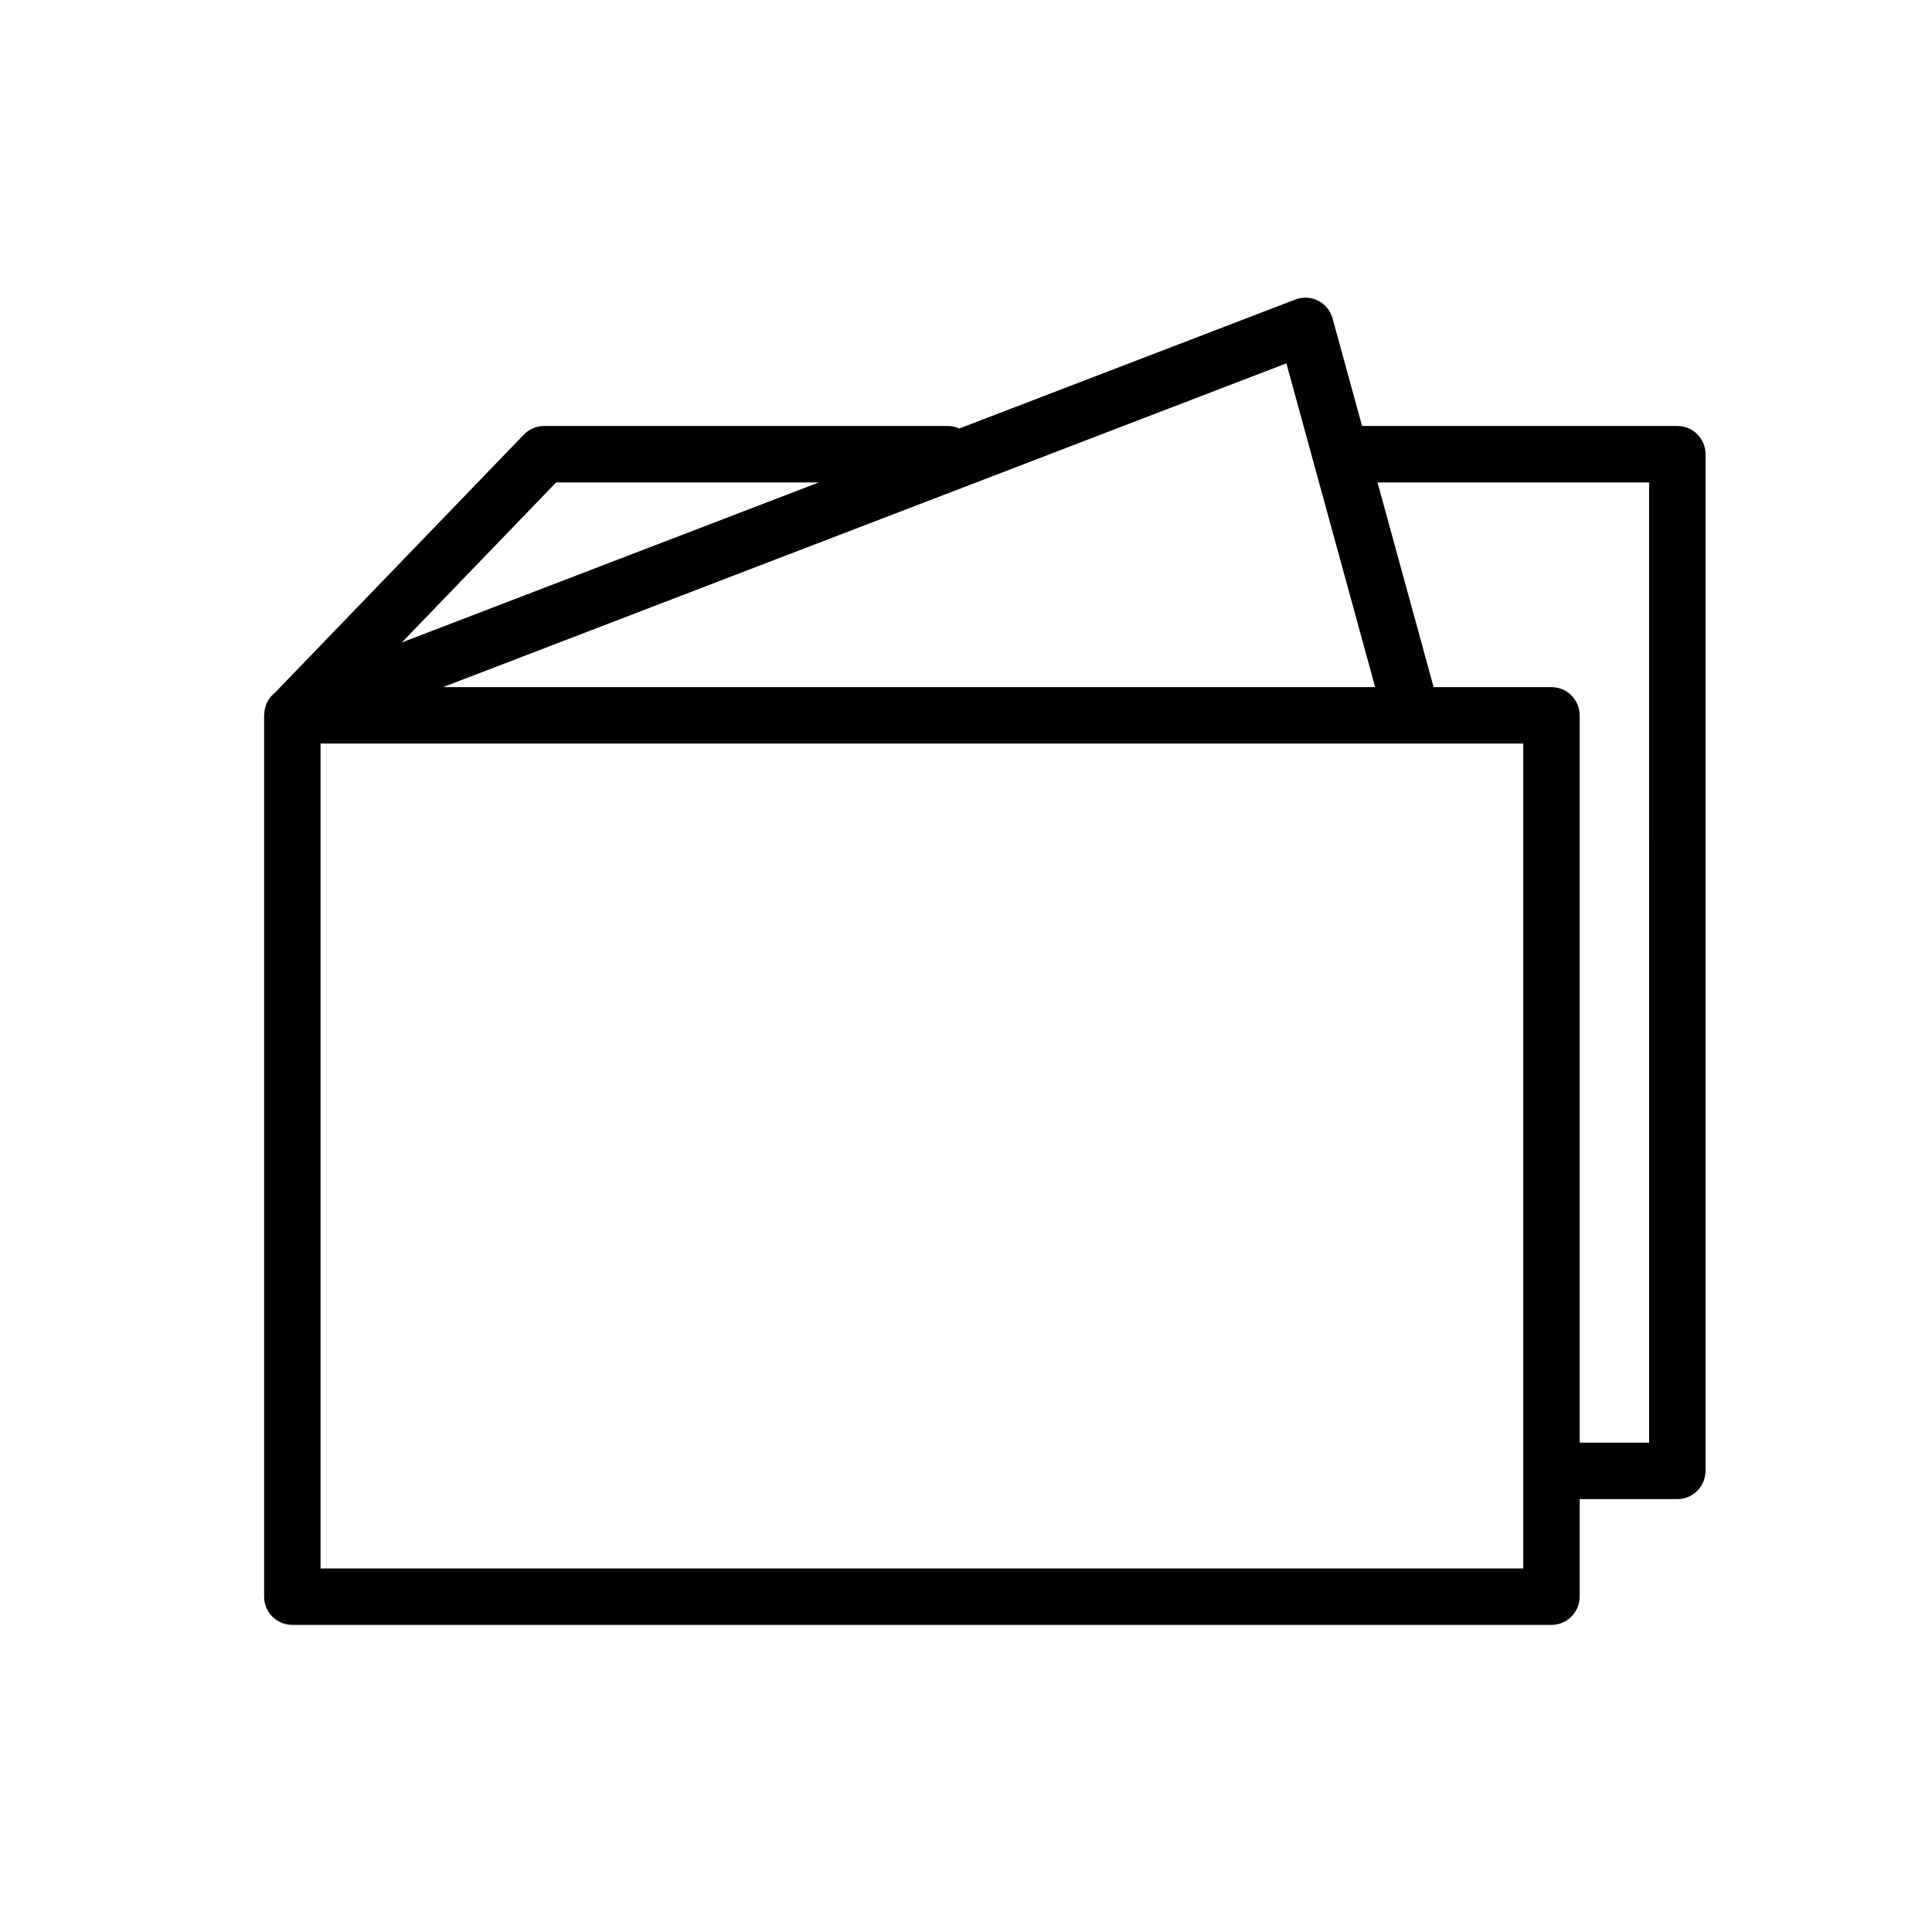 <svg width="41" height="41" viewBox="0 0 41 41" fill="none" xmlns="http://www.w3.org/2000/svg">
<path d="M35.596 9.04H28.905L28.279 6.757C28.235 6.594 28.123 6.458 27.972 6.381C27.821 6.305 27.645 6.296 27.487 6.357L20.359 9.093C20.284 9.059 20.202 9.04 20.115 9.04H11.548C11.385 9.04 11.229 9.106 11.117 9.223L5.837 14.698C5.723 14.788 5.646 14.914 5.619 15.054C5.616 15.069 5.615 15.084 5.613 15.099C5.611 15.118 5.608 15.136 5.607 15.156C5.607 15.163 5.605 15.171 5.605 15.178C5.605 15.179 5.605 15.179 5.605 15.18V33.884C5.605 34.215 5.873 34.483 6.204 34.483H32.924C33.254 34.483 33.523 34.215 33.523 33.884V31.813H35.595C35.926 31.813 36.194 31.545 36.194 31.214V9.639C36.195 9.308 35.926 9.04 35.596 9.04ZM29.183 14.582H9.402L27.299 7.711L29.183 14.582ZM11.802 10.238H17.376L8.527 13.634L11.802 10.238ZM32.325 33.285H6.803V15.779H32.325V33.285ZM34.997 30.615H33.523V15.181C33.523 14.85 33.254 14.582 32.924 14.582H30.424L29.233 10.238H34.996L34.997 30.615Z" fill="black"/>
</svg>
